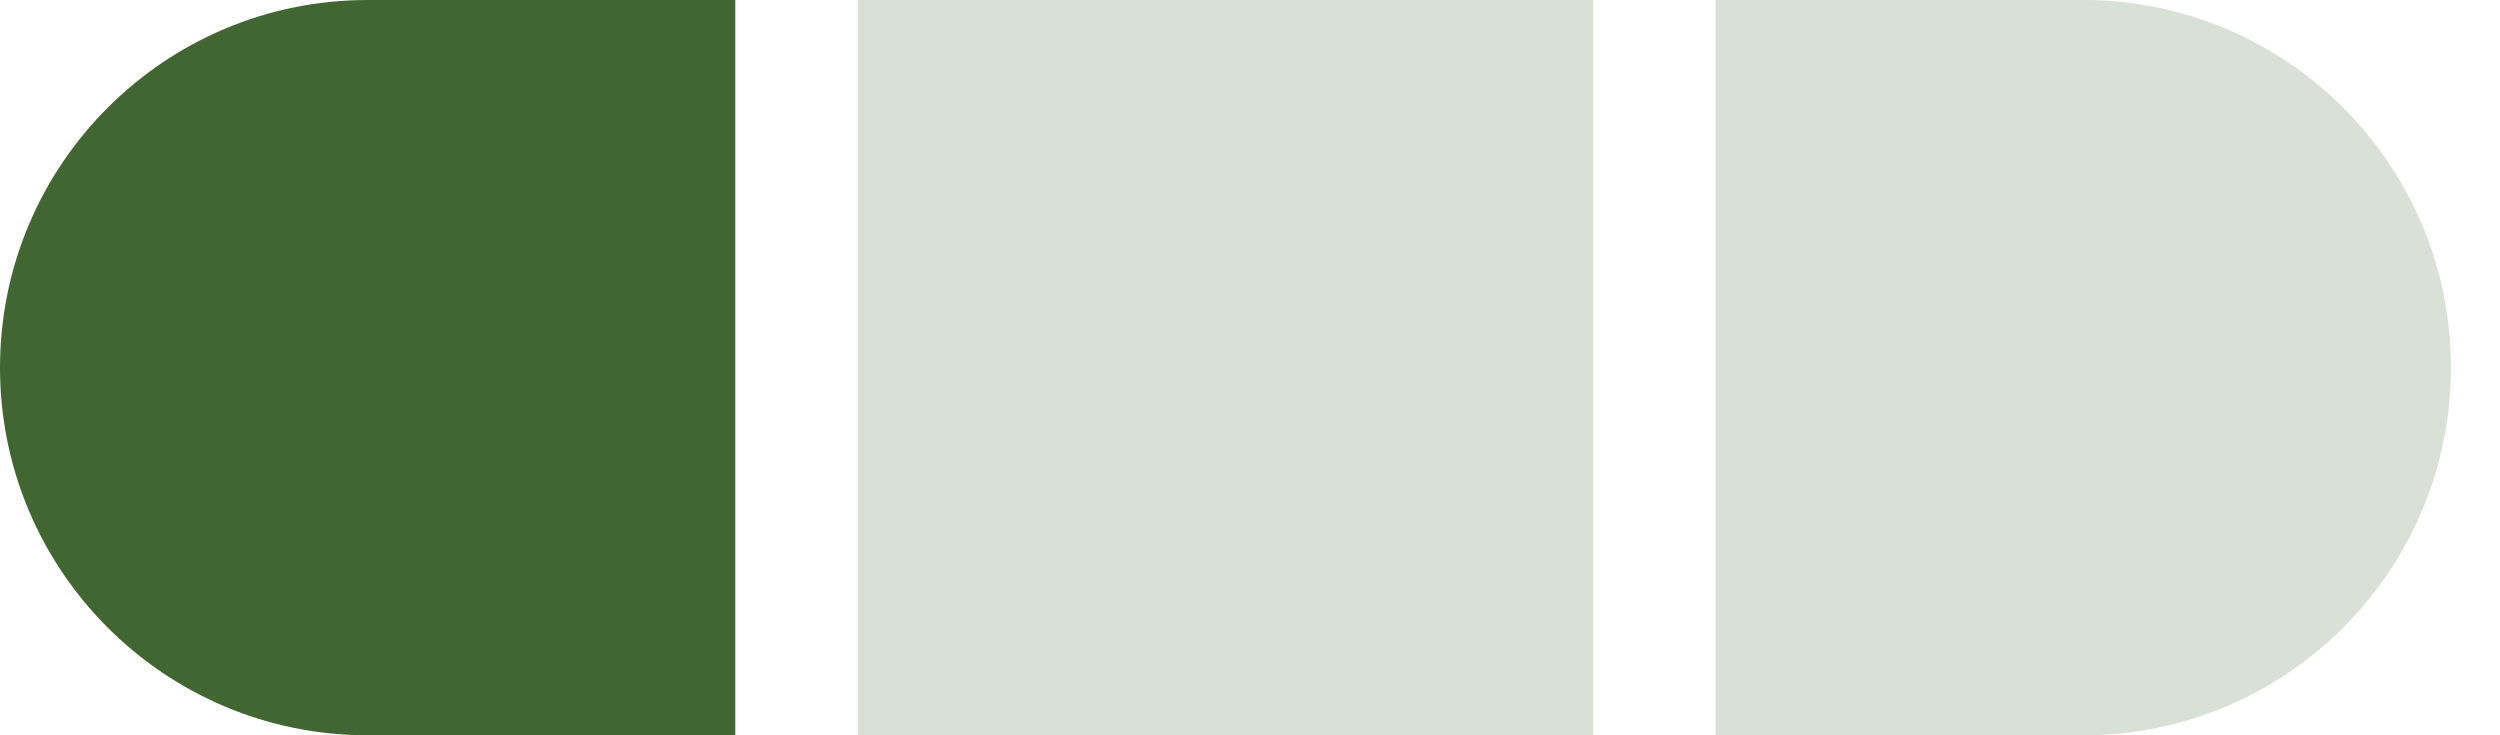 <svg xmlns="http://www.w3.org/2000/svg" fill="none" viewBox="0 0 34 10" height="10" width="34">
<path fill="#416632" d="M0 5C0 2.239 2.239 0 5 0H10V10H5C2.239 10 0 7.761 0 5V5Z"></path>
<rect fill-opacity="0.2" fill="#416632" height="10" width="10" x="11.668"></rect>
<path fill-opacity="0.2" fill="#416632" d="M23.332 0H28.332C31.093 0 33.332 2.239 33.332 5V5C33.332 7.761 31.093 10 28.332 10H23.332V0Z"></path>
</svg>
